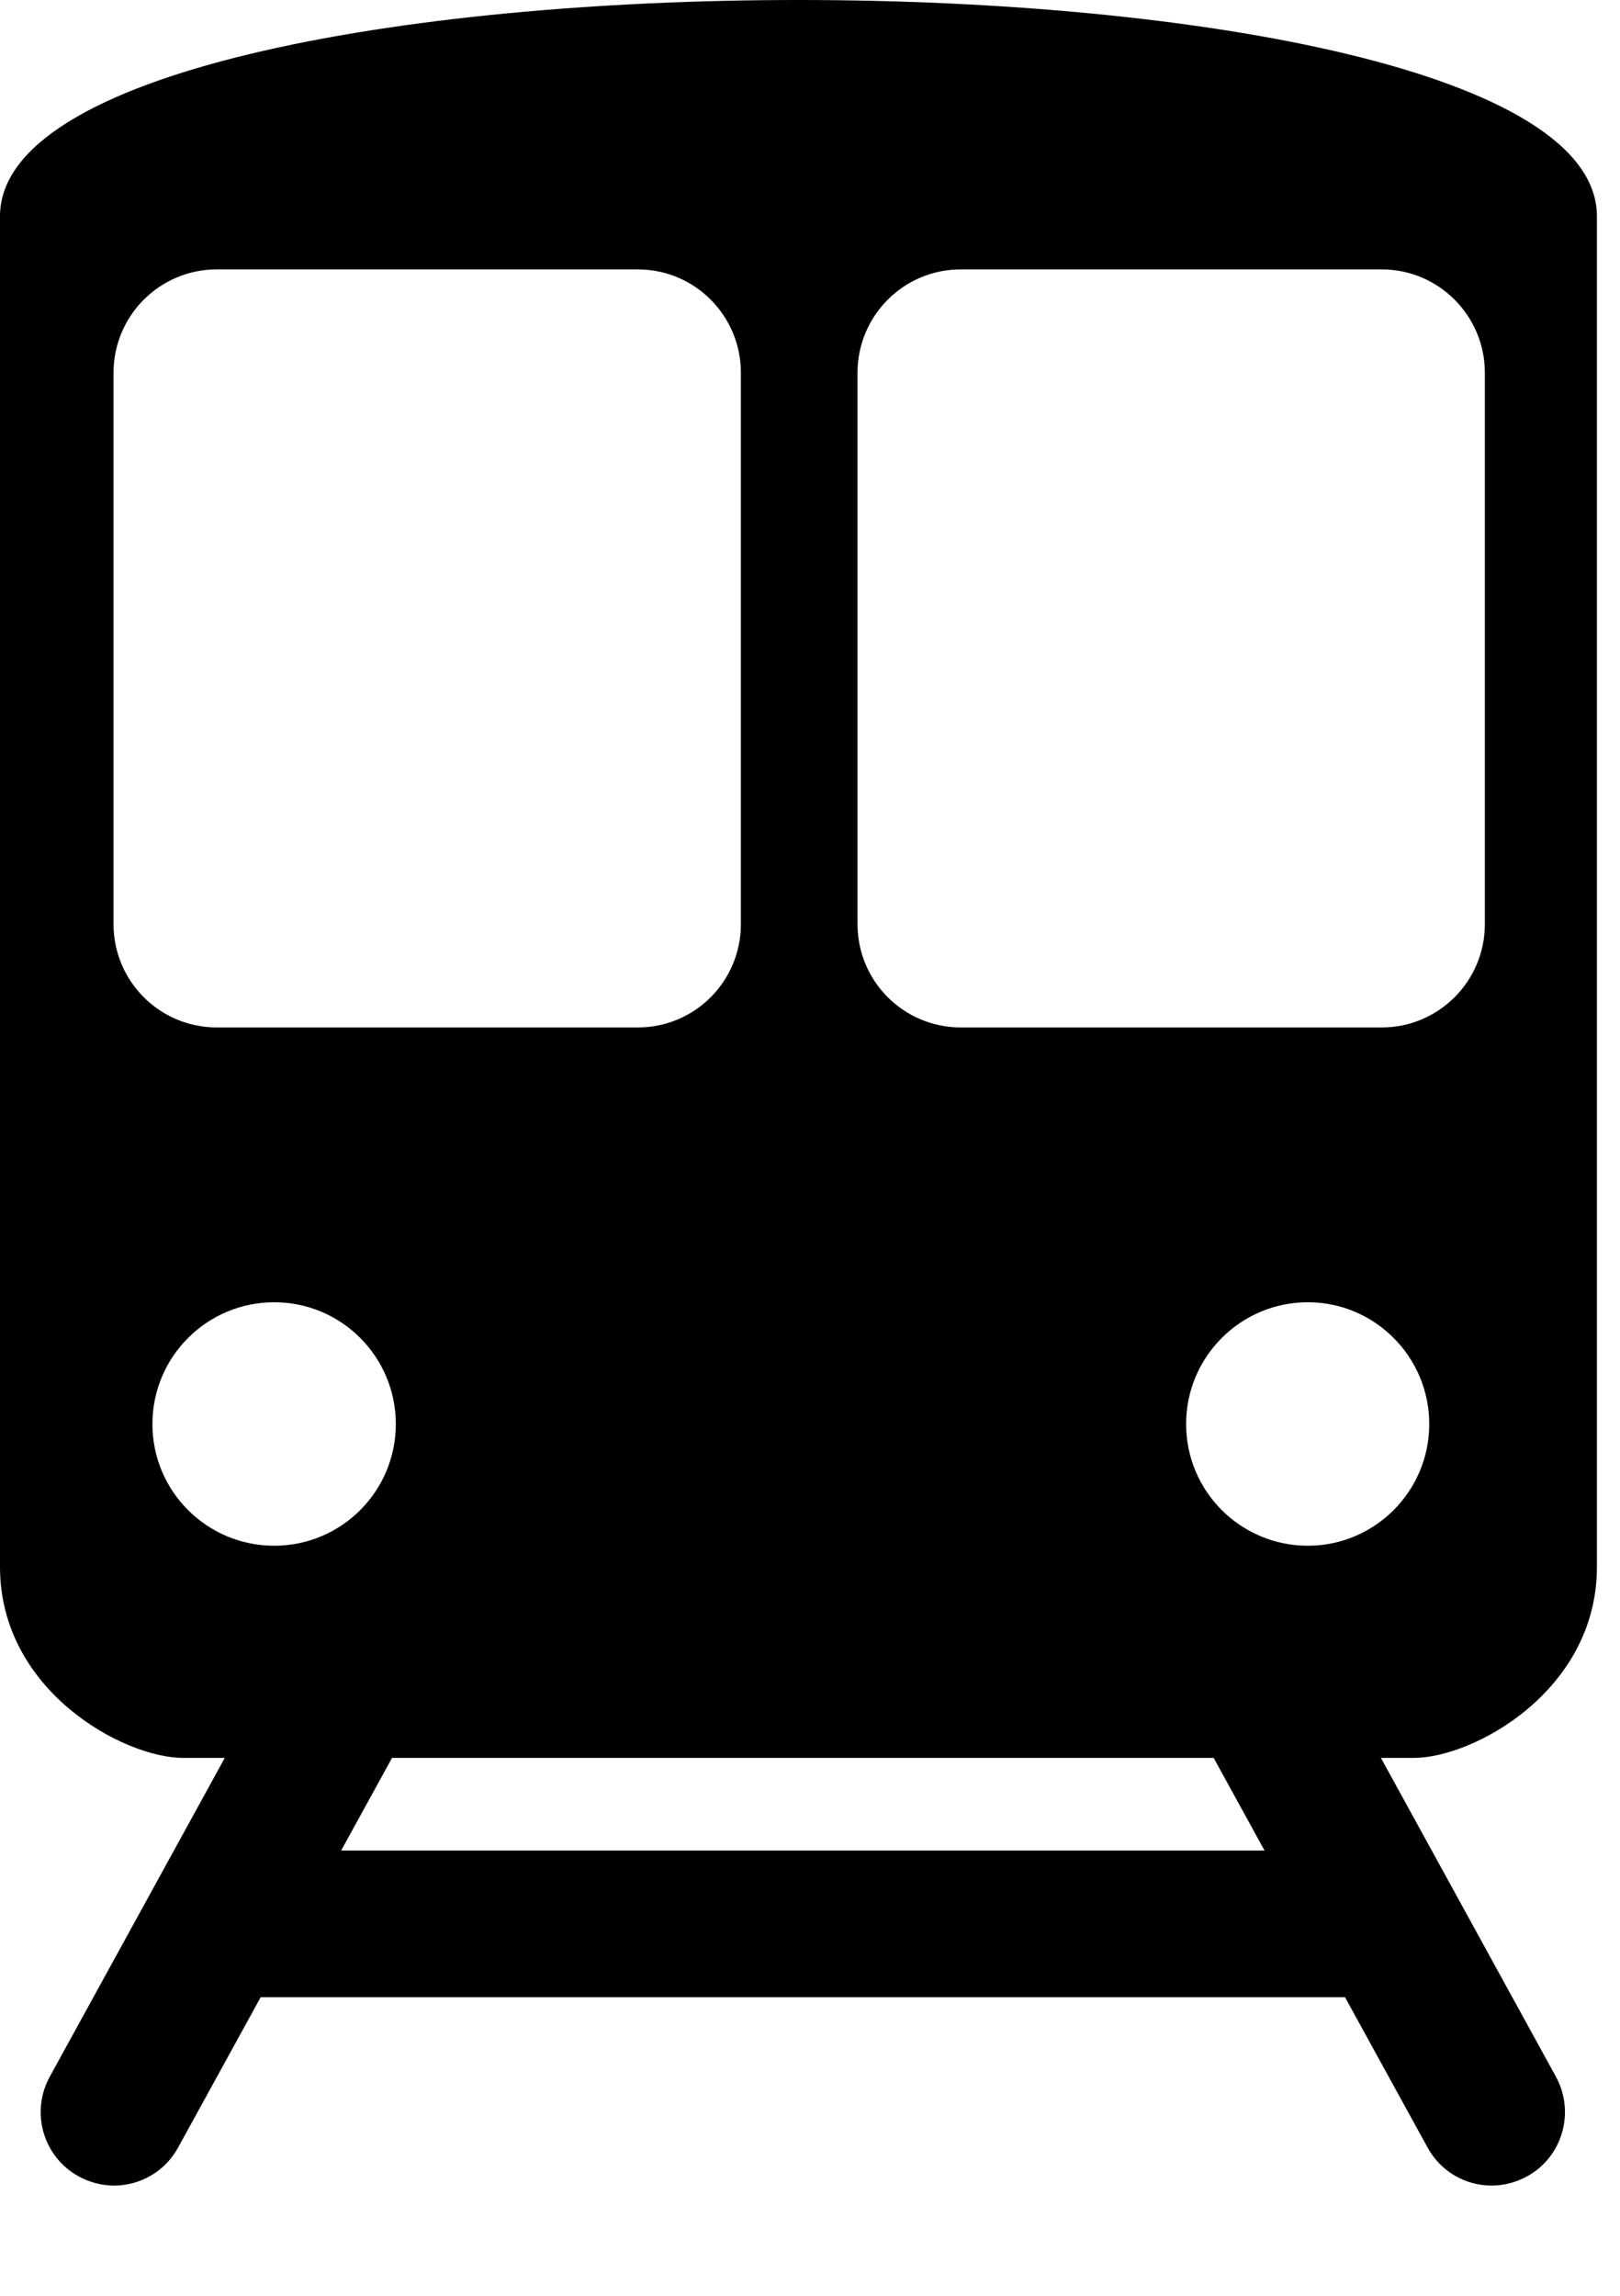 <?xml version="1.0" encoding="utf-8"?>
<svg xmlns="http://www.w3.org/2000/svg" fill="none" height="100%" overflow="visible" preserveAspectRatio="none" style="display: block;" viewBox="0 0 12 17" width="100%">
<path d="M10.999 6.843C10.999 7.266 10.656 7.608 10.236 7.608H7.116C6.694 7.608 6.352 7.266 6.352 6.843V2.76C6.352 2.338 6.694 1.995 7.116 1.995H10.236C10.656 1.995 10.999 2.338 10.999 2.76V6.843ZM9.688 11.446C9.19 11.446 8.786 11.043 8.786 10.545C8.786 10.047 9.19 9.643 9.688 9.643C10.183 9.643 10.587 10.047 10.587 10.545C10.587 11.043 10.183 11.446 9.688 11.446ZM2.527 13.703L2.904 13.017H8.99L9.367 13.703H2.527ZM1.129 10.545C1.129 10.047 1.533 9.643 2.031 9.643C2.529 9.643 2.932 10.047 2.932 10.545C2.932 11.043 2.529 11.446 2.031 11.446C1.533 11.446 1.129 11.043 1.129 10.545ZM0.841 6.843V2.76C0.841 2.338 1.183 1.995 1.605 1.995H4.725C5.147 1.995 5.488 2.338 5.488 2.76V6.843C5.488 7.266 5.147 7.608 4.725 7.608H1.605C1.183 7.608 0.841 7.266 0.841 6.843ZM0 1.602V11.603C0 12.521 0.917 13.017 1.356 13.017H1.665L0.368 15.379C0.224 15.643 0.321 15.973 0.583 16.116C0.666 16.161 0.756 16.184 0.845 16.184C1.035 16.184 1.222 16.082 1.32 15.901L1.931 14.789H9.963L10.574 15.901C10.672 16.082 10.858 16.184 11.049 16.184C11.138 16.184 11.228 16.161 11.311 16.116C11.573 15.973 11.669 15.643 11.526 15.379L10.229 13.017H10.474C10.913 13.017 11.829 12.521 11.829 11.603V1.602C11.829 -0.534 0 -0.534 0 1.602Z" fill="black" id="Vector"/>
</svg>
